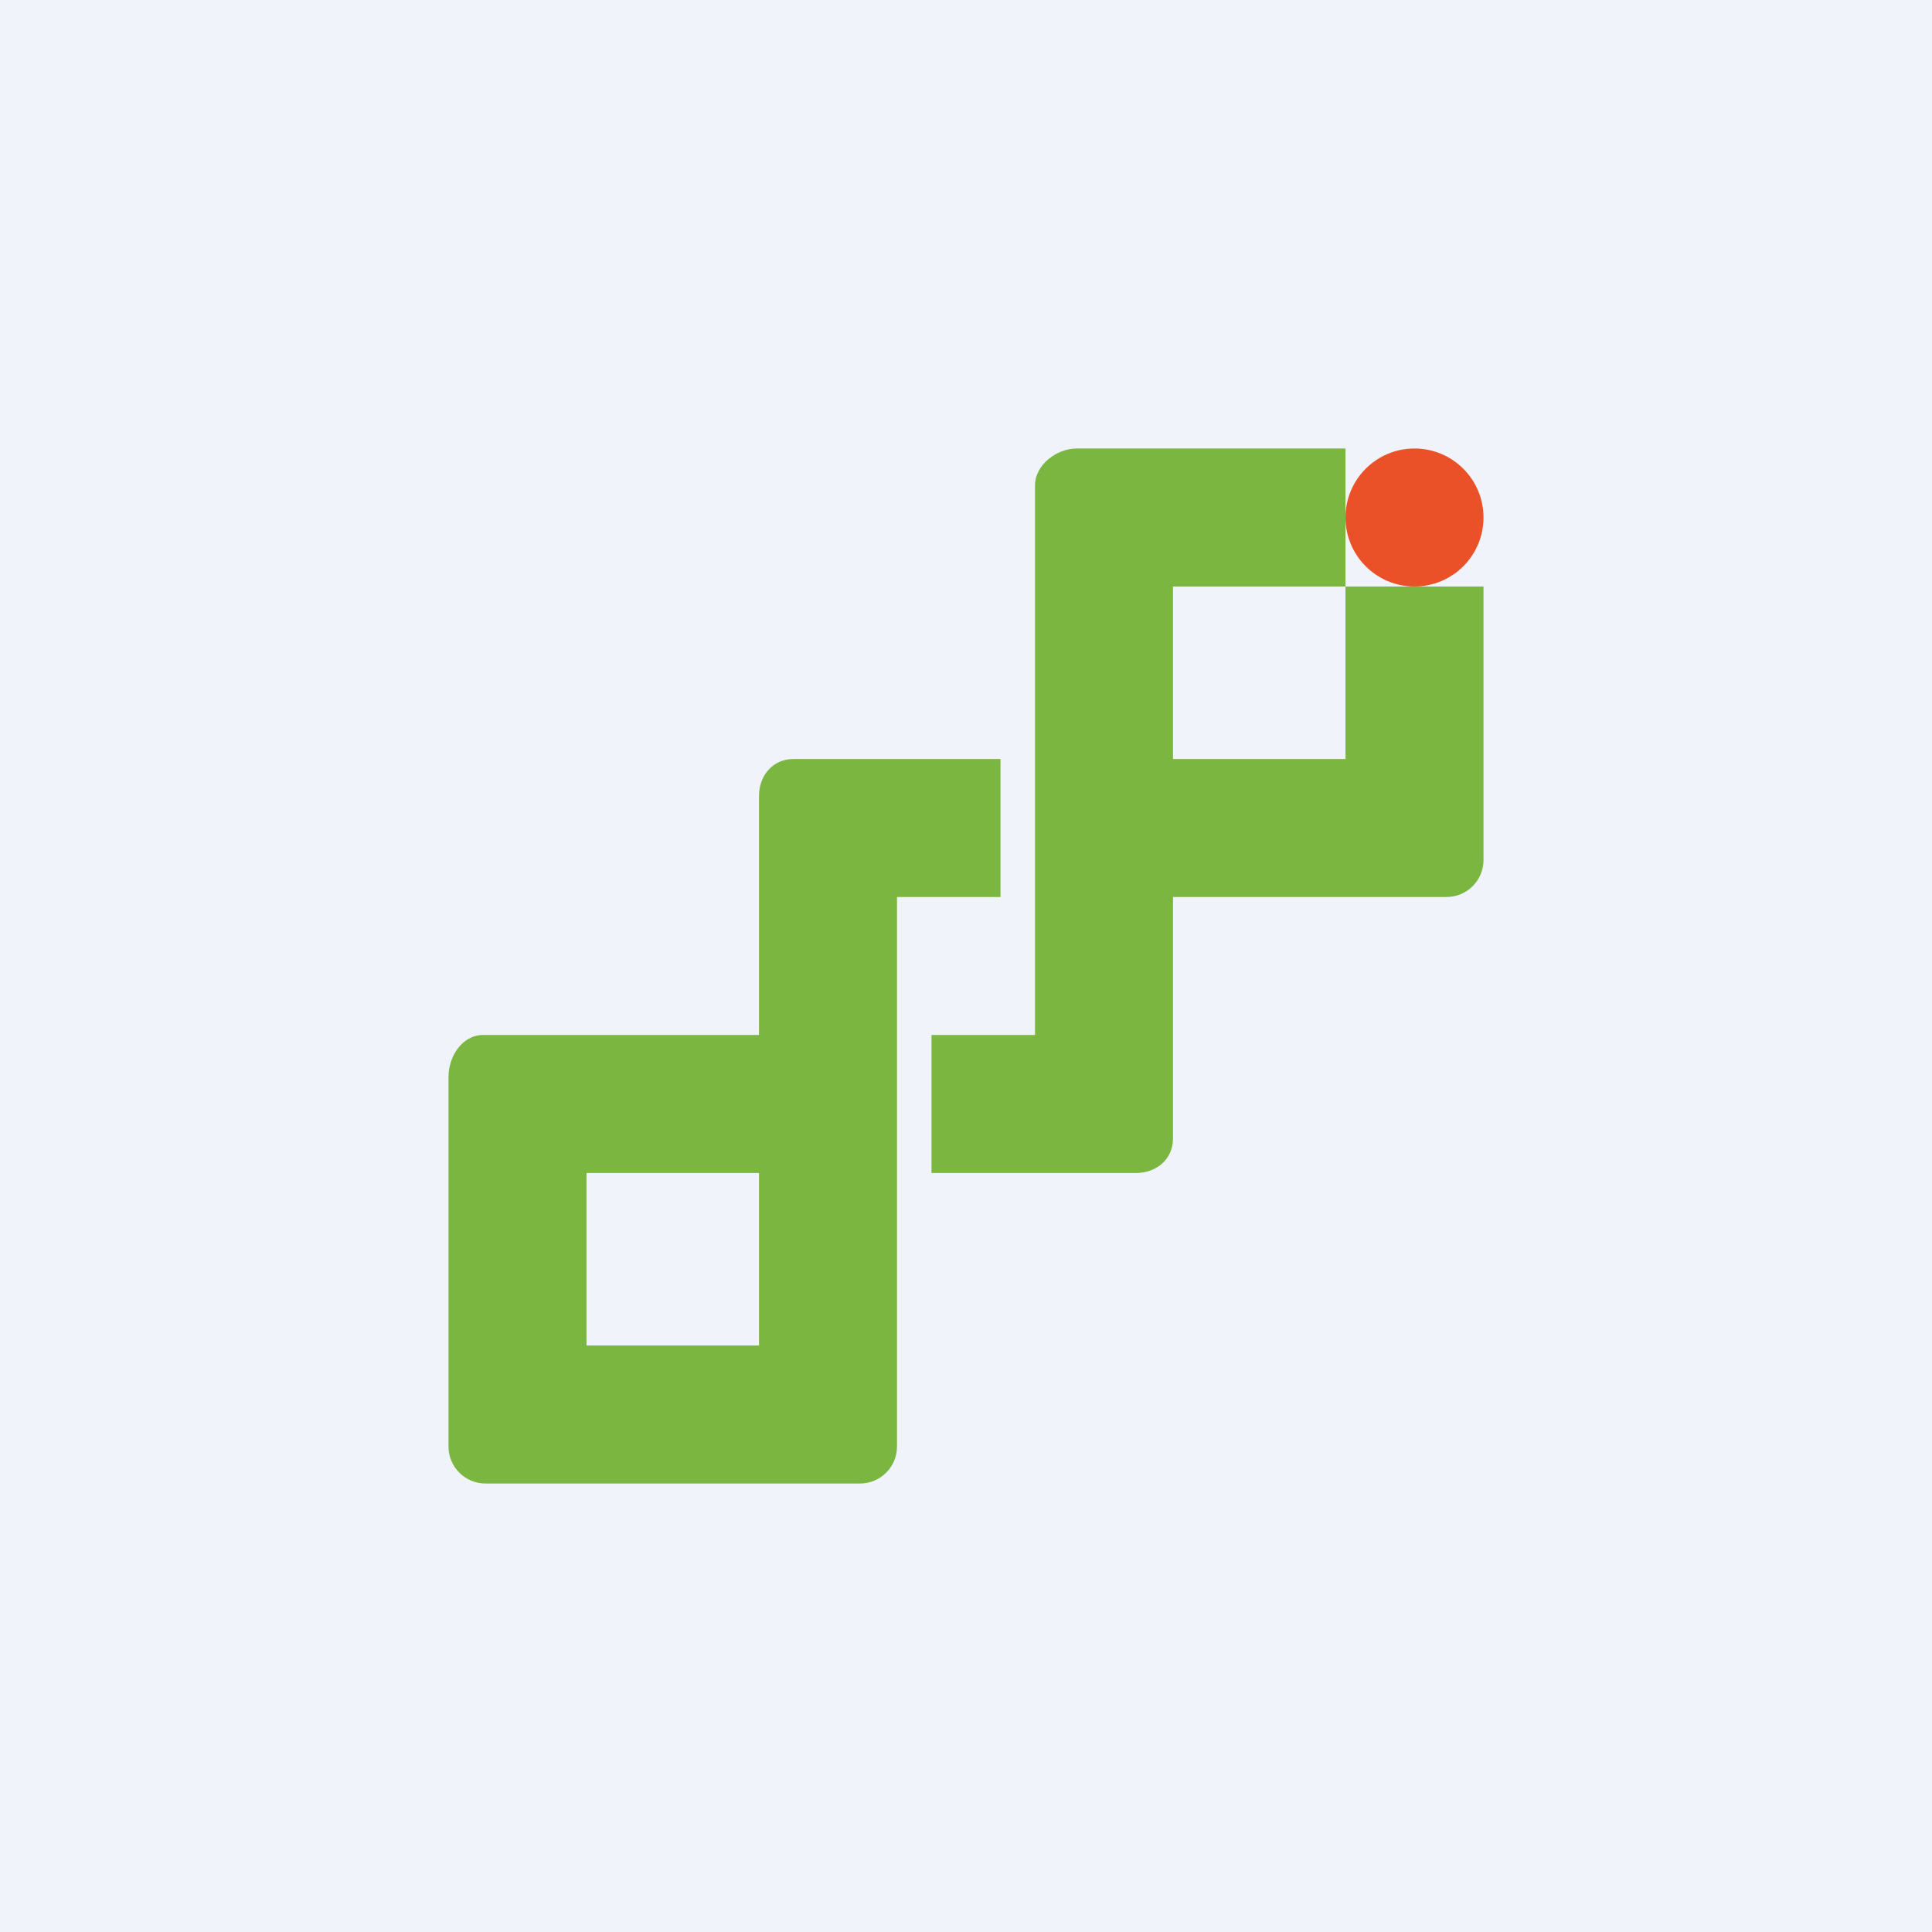 <!-- by TradingView --><svg width="56" height="56" viewBox="0 0 56 56" xmlns="http://www.w3.org/2000/svg"><path fill="#F0F3FA" d="M0 0h56v56H0z"/><circle cx="41" cy="15" r="2" fill="#EB5128"/><path d="M27 34h5.93c.59 0 1.07-.4 1.07-1v-7h7.93c.59 0 1.07-.48 1.07-1.07V17h-4v-4h-7.79c-.59 0-1.21.48-1.21 1.07V30h-3v4Zm7-17h5v5h-5v-5Z" fill="#7AB640"/><path fill-rule="evenodd" d="M26 26h3v-4h-6c-.6 0-1 .48-1 1.07V30h-8c-.6 0-1 .62-1 1.21v10.72c0 .59.48 1.07 1.07 1.07h10.86c.59 0 1.07-.48 1.07-1.07V26Zm-4 8h-5v5h5v-5Z" fill="#7AB640"/></svg>